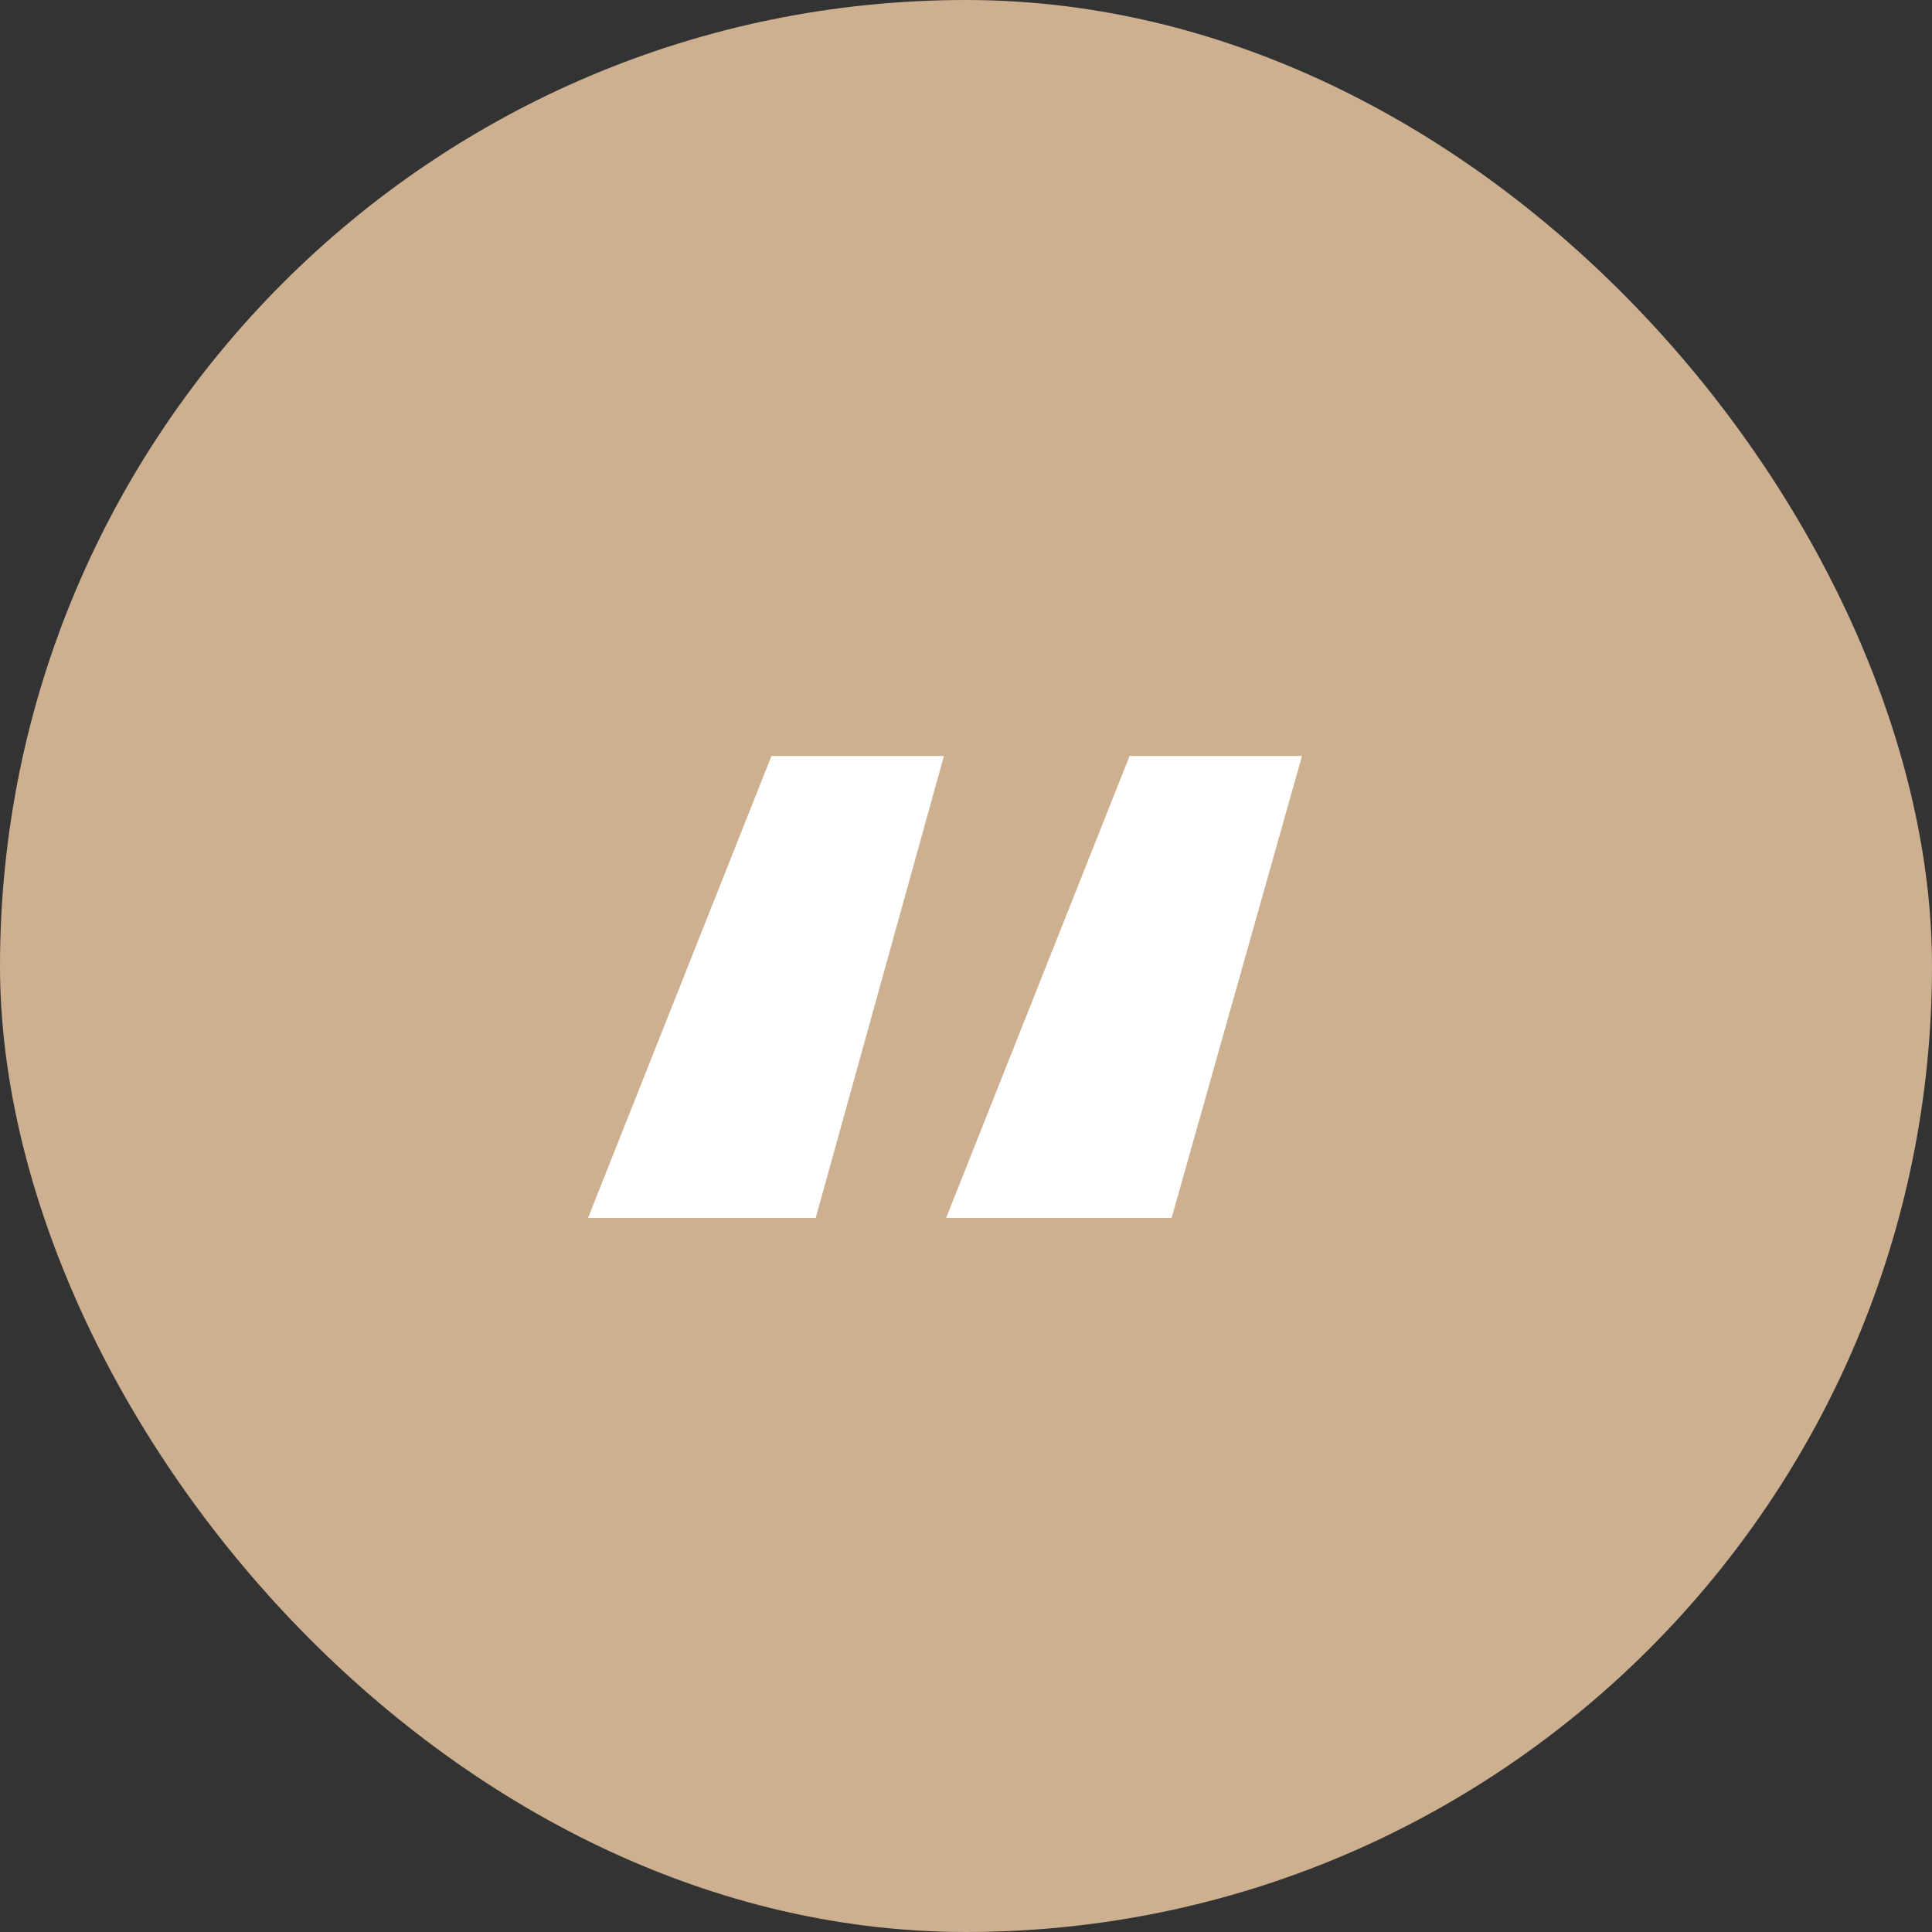 <svg width="46" height="46" viewBox="0 0 46 46" fill="none" xmlns="http://www.w3.org/2000/svg">
<rect x="0" y="0" width="46" height="46" fill="#333333" stroke="none"/>
<rect width="46" height="46" rx="23" fill="#CCB090"/>
<path d="M22.474 18L19.421 29H14L18.368 18H22.474ZM31 18L27.895 29H22.526L26.895 18H31Z" fill="white"/>
</svg>
